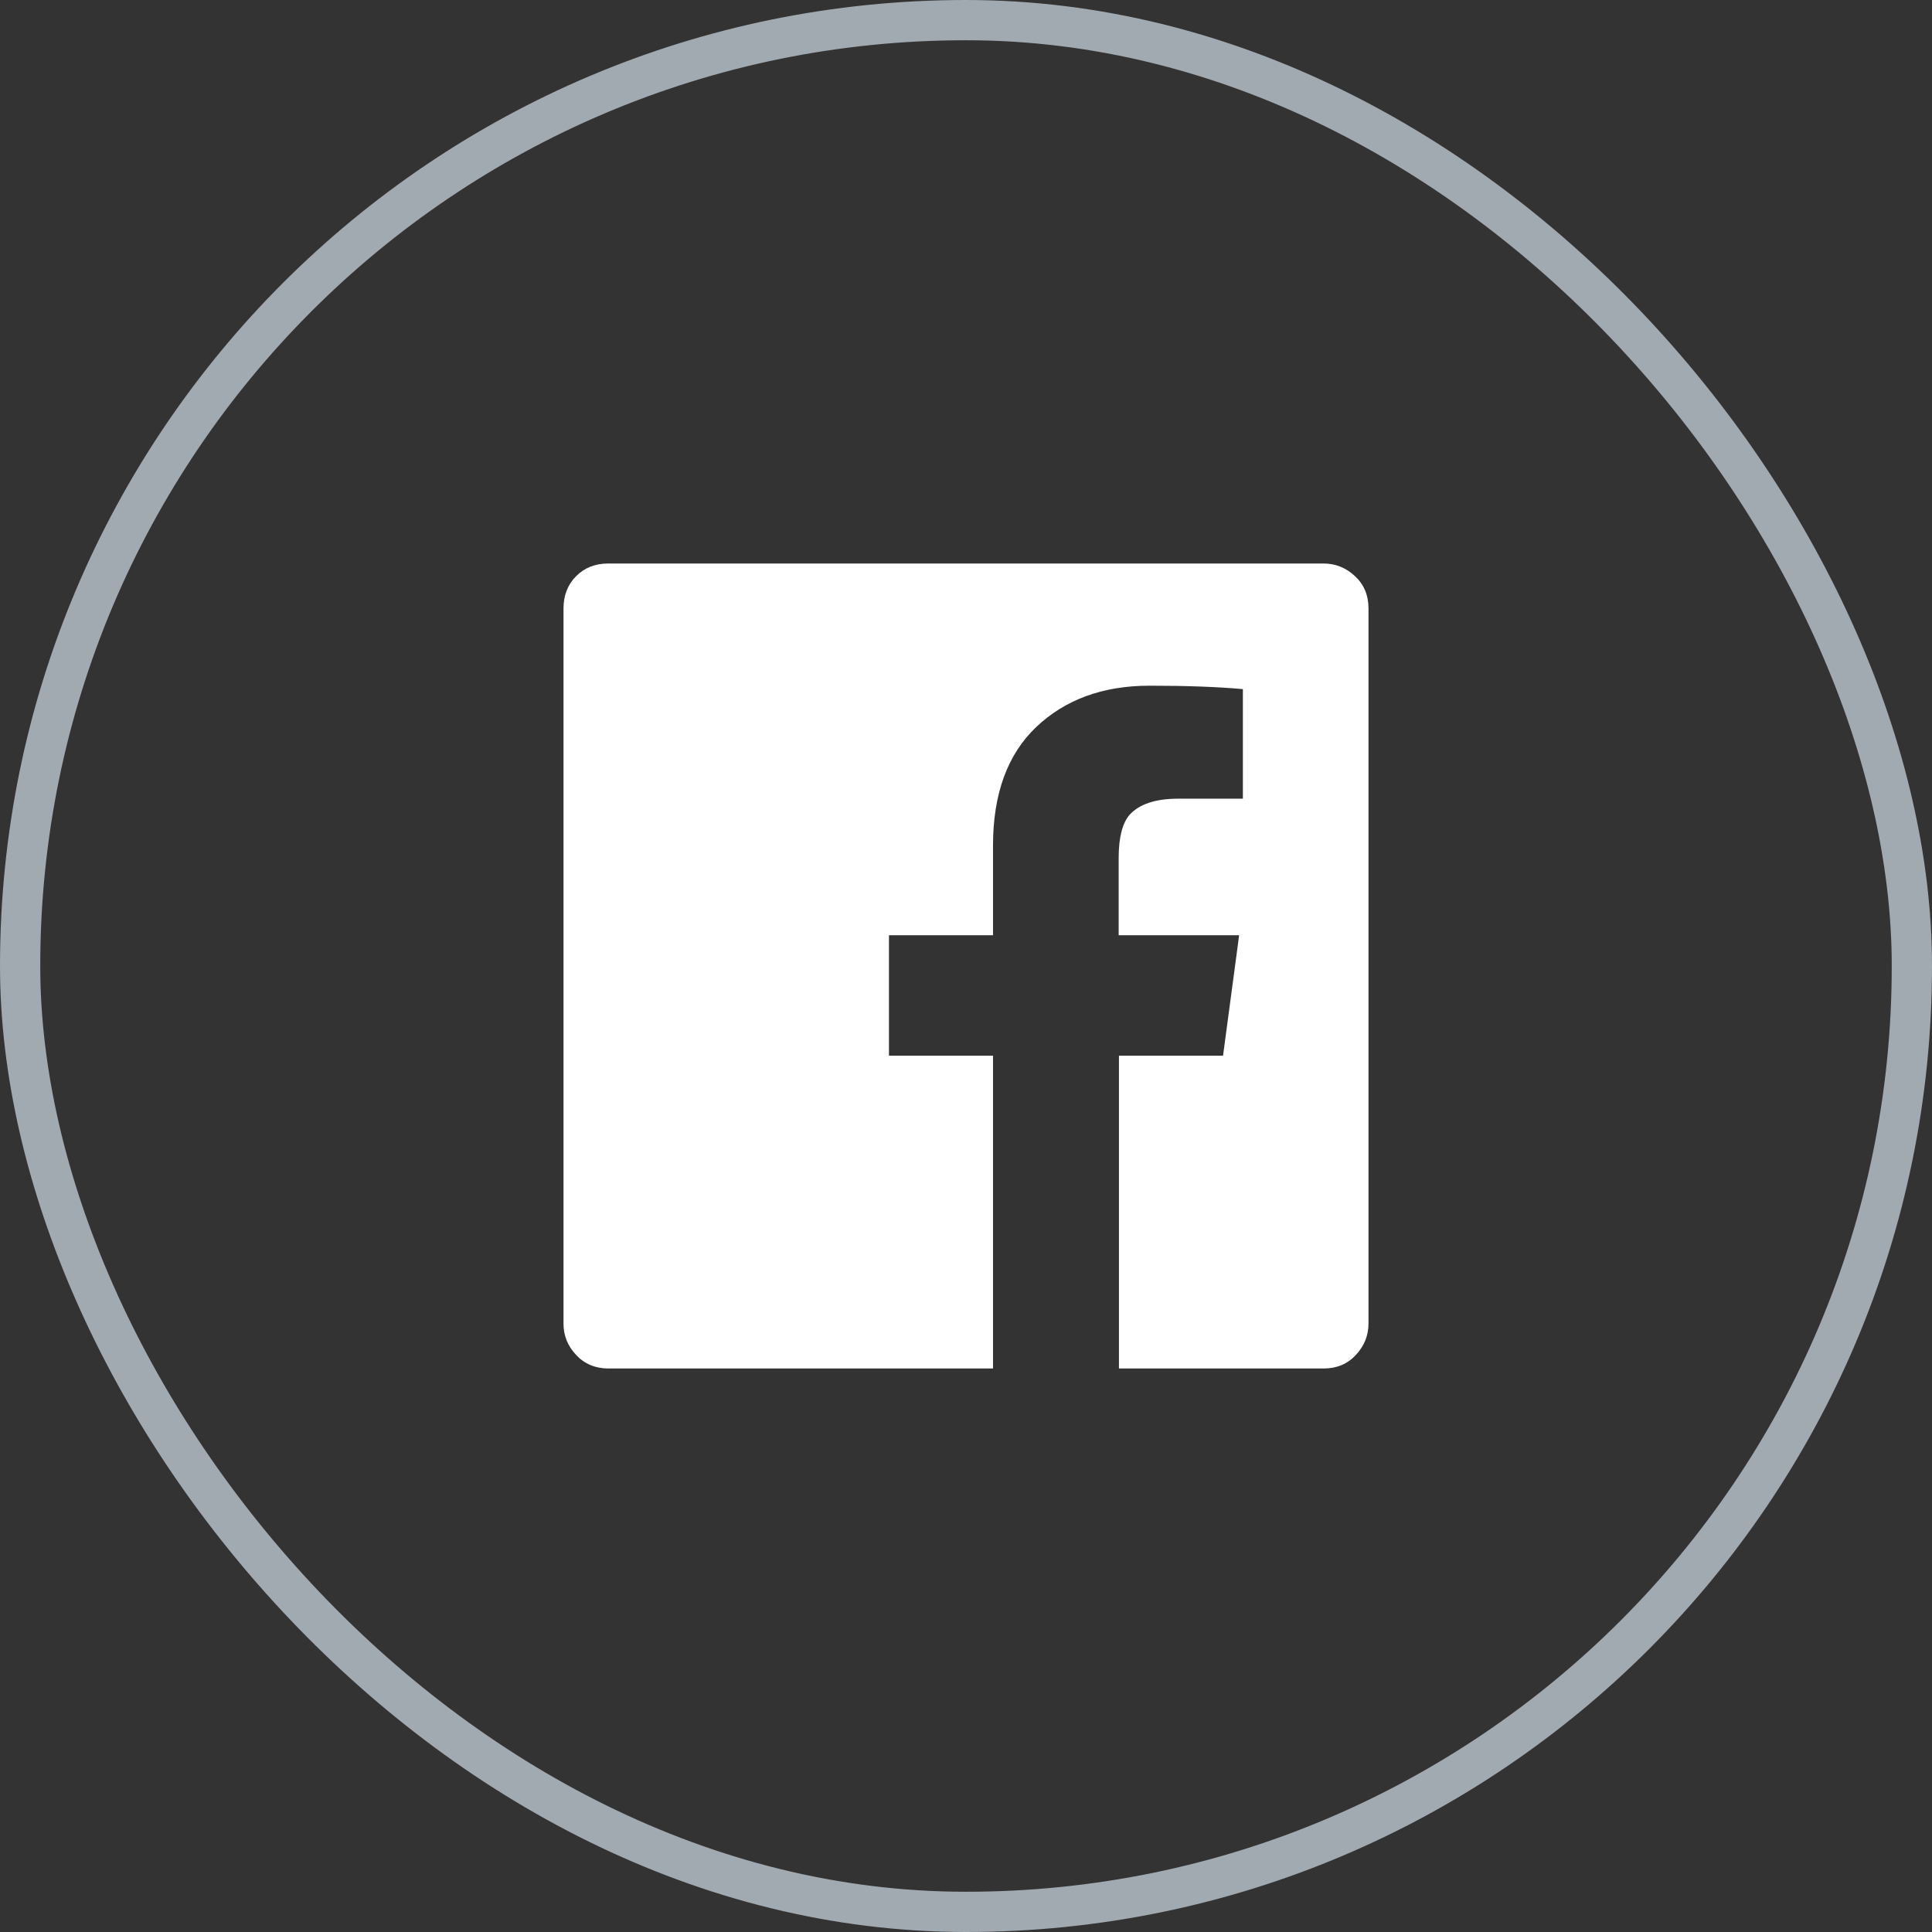 <svg width="48" height="48" viewBox="0 0 48 48" fill="none" xmlns="http://www.w3.org/2000/svg">
<rect x="0" y="0" width="48" height="48" fill="#333333" stroke="none"/>
<path d="M34 15.114C34 14.786 33.886 14.521 33.664 14.314C33.443 14.107 33.179 14 32.886 14H15.114C14.786 14 14.521 14.107 14.314 14.314C14.107 14.521 14 14.793 14 15.114V32.886C14 33.186 14.107 33.443 14.314 33.664C14.521 33.886 14.793 34 15.114 34H24.671V26.229H22.086V23.236H24.671V21.007C24.671 19.729 25.029 18.743 25.743 18.064C26.457 17.386 27.393 17.036 28.557 17.036C29.479 17.036 30.257 17.064 30.879 17.121V19.843H29.271C28.707 19.843 28.307 19.979 28.064 20.243C27.886 20.45 27.793 20.807 27.793 21.314V23.236H30.786L30.386 26.229H27.8V34H32.886C33.214 34 33.479 33.886 33.686 33.664C33.893 33.443 34 33.179 34 32.886V15.114Z" fill="white"/>
<rect x="0.5" y="0.5" width="47" height="47" rx="23.5" stroke="#A1A9B1"/>
</svg>
